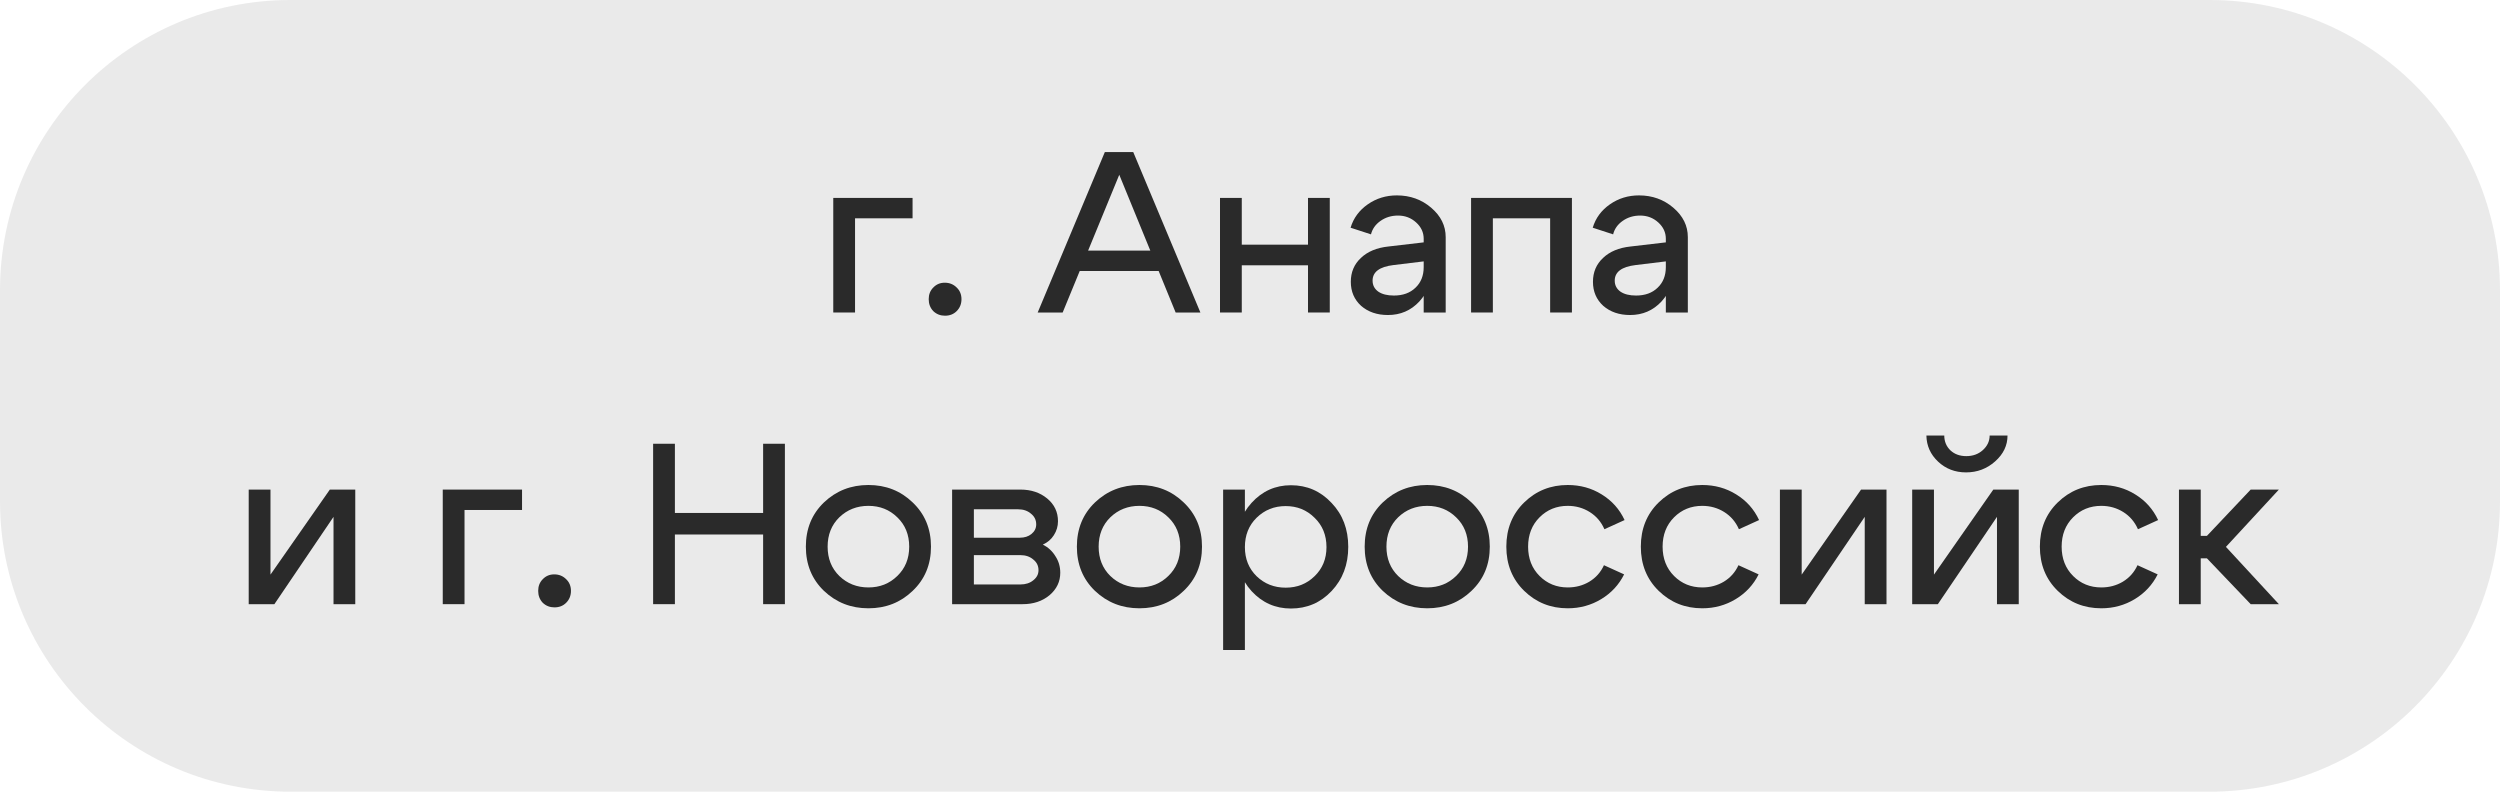 <?xml version="1.0" encoding="UTF-8"?> <svg xmlns="http://www.w3.org/2000/svg" width="120" height="38" viewBox="0 0 120 38" fill="none"><path opacity="0.1" d="M0 13.937C0 6.24 6.24 0 13.937 0H106.063C113.76 0 120 6.24 120 13.937V24.063C120 31.76 113.76 38 106.063 38H13.937C6.24 38 0 31.76 0 24.063V13.937Z" fill="#2A2A2A"></path><path d="M104.59 29V23.5H105.635V25.722H105.932L108.033 23.5H109.386L106.845 26.25L109.386 29H108.033L105.932 26.8H105.635V29H104.59Z" fill="#2A2A2A"></path><path d="M99.509 24.831C99.142 25.198 98.959 25.667 98.959 26.239C98.959 26.811 99.142 27.28 99.509 27.647C99.875 28.014 100.326 28.197 100.862 28.197C101.243 28.197 101.588 28.105 101.896 27.922C102.211 27.731 102.446 27.467 102.6 27.13L103.568 27.57C103.318 28.069 102.952 28.465 102.468 28.758C101.984 29.051 101.448 29.198 100.862 29.198C100.04 29.198 99.344 28.919 98.772 28.362C98.2 27.805 97.914 27.097 97.914 26.239C97.914 25.381 98.2 24.673 98.772 24.116C99.344 23.558 100.04 23.28 100.862 23.28C101.463 23.28 102.006 23.43 102.49 23.731C102.981 24.032 103.348 24.442 103.59 24.963L102.622 25.403C102.468 25.051 102.233 24.776 101.918 24.578C101.602 24.38 101.25 24.281 100.862 24.281C100.326 24.281 99.875 24.464 99.509 24.831Z" fill="#2A2A2A"></path><path d="M94.37 22.675C93.842 22.675 93.395 22.503 93.028 22.158C92.662 21.813 92.475 21.395 92.467 20.904H93.325C93.325 21.19 93.424 21.428 93.622 21.619C93.82 21.802 94.073 21.894 94.381 21.894C94.697 21.894 94.96 21.799 95.173 21.608C95.393 21.41 95.503 21.175 95.503 20.904H96.361C96.361 21.381 96.163 21.795 95.767 22.147C95.371 22.499 94.906 22.675 94.37 22.675ZM96.9 29H95.855V24.809L93.017 29H91.785V23.5H92.83V27.581L95.679 23.5H96.9V29Z" fill="#2A2A2A"></path><path d="M90.552 29H89.507V24.809L86.668 29H85.436V23.5H86.481V27.581L89.331 23.5H90.552V29Z" fill="#2A2A2A"></path><path d="M80.355 24.831C79.989 25.198 79.805 25.667 79.805 26.239C79.805 26.811 79.989 27.28 80.355 27.647C80.722 28.014 81.173 28.197 81.708 28.197C82.09 28.197 82.434 28.105 82.742 27.922C83.058 27.731 83.292 27.467 83.446 27.13L84.414 27.57C84.165 28.069 83.798 28.465 83.314 28.758C82.83 29.051 82.295 29.198 81.708 29.198C80.887 29.198 80.19 28.919 79.618 28.362C79.046 27.805 78.76 27.097 78.76 26.239C78.76 25.381 79.046 24.673 79.618 24.116C80.19 23.558 80.887 23.28 81.708 23.28C82.31 23.28 82.852 23.43 83.336 23.731C83.828 24.032 84.194 24.442 84.436 24.963L83.468 25.403C83.314 25.051 83.08 24.776 82.764 24.578C82.449 24.38 82.097 24.281 81.708 24.281C81.173 24.281 80.722 24.464 80.355 24.831Z" fill="#2A2A2A"></path><path d="M73.899 24.831C73.532 25.198 73.349 25.667 73.349 26.239C73.349 26.811 73.532 27.28 73.899 27.647C74.266 28.014 74.717 28.197 75.252 28.197C75.633 28.197 75.978 28.105 76.286 27.922C76.602 27.731 76.836 27.467 76.99 27.13L77.958 27.57C77.709 28.069 77.342 28.465 76.858 28.758C76.374 29.051 75.839 29.198 75.252 29.198C74.431 29.198 73.734 28.919 73.162 28.362C72.59 27.805 72.304 27.097 72.304 26.239C72.304 25.381 72.59 24.673 73.162 24.116C73.734 23.558 74.431 23.28 75.252 23.28C75.853 23.28 76.396 23.43 76.88 23.731C77.371 24.032 77.738 24.442 77.98 24.963L77.012 25.403C76.858 25.051 76.624 24.776 76.308 24.578C75.993 24.38 75.641 24.281 75.252 24.281C74.717 24.281 74.266 24.464 73.899 24.831Z" fill="#2A2A2A"></path><path d="M67.11 24.831C66.736 25.198 66.549 25.667 66.549 26.239C66.549 26.811 66.736 27.28 67.11 27.647C67.492 28.014 67.957 28.197 68.507 28.197C69.057 28.197 69.519 28.014 69.893 27.647C70.275 27.28 70.465 26.811 70.465 26.239C70.465 25.667 70.275 25.198 69.893 24.831C69.519 24.464 69.057 24.281 68.507 24.281C67.957 24.281 67.492 24.464 67.11 24.831ZM66.373 28.362C65.794 27.805 65.504 27.097 65.504 26.239C65.504 25.381 65.794 24.673 66.373 24.116C66.96 23.558 67.671 23.28 68.507 23.28C69.343 23.28 70.051 23.558 70.63 24.116C71.217 24.673 71.51 25.381 71.51 26.239C71.51 27.097 71.217 27.805 70.63 28.362C70.051 28.919 69.343 29.198 68.507 29.198C67.671 29.198 66.96 28.919 66.373 28.362Z" fill="#2A2A2A"></path><path d="M58.71 23.5H59.755V31.2H58.71V23.5ZM60.316 24.853C59.942 25.22 59.755 25.689 59.755 26.261C59.755 26.826 59.942 27.291 60.316 27.658C60.697 28.025 61.163 28.208 61.713 28.208C62.263 28.208 62.725 28.025 63.099 27.658C63.48 27.291 63.671 26.826 63.671 26.261C63.671 25.689 63.48 25.22 63.099 24.853C62.725 24.479 62.263 24.292 61.713 24.292C61.163 24.292 60.697 24.479 60.316 24.853ZM60.074 28.373C59.568 27.816 59.315 27.112 59.315 26.261C59.315 25.403 59.568 24.695 60.074 24.138C60.587 23.573 61.218 23.291 61.966 23.291C62.736 23.291 63.385 23.573 63.913 24.138C64.448 24.695 64.716 25.399 64.716 26.25C64.716 27.101 64.448 27.808 63.913 28.373C63.385 28.93 62.736 29.209 61.966 29.209C61.218 29.209 60.587 28.93 60.074 28.373Z" fill="#2A2A2A"></path><path d="M53.296 24.831C52.922 25.198 52.735 25.667 52.735 26.239C52.735 26.811 52.922 27.28 53.296 27.647C53.677 28.014 54.143 28.197 54.693 28.197C55.243 28.197 55.705 28.014 56.079 27.647C56.46 27.28 56.651 26.811 56.651 26.239C56.651 25.667 56.46 25.198 56.079 24.831C55.705 24.464 55.243 24.281 54.693 24.281C54.143 24.281 53.677 24.464 53.296 24.831ZM52.559 28.362C51.98 27.805 51.69 27.097 51.69 26.239C51.69 25.381 51.98 24.673 52.559 24.116C53.146 23.558 53.857 23.28 54.693 23.28C55.529 23.28 56.237 23.558 56.816 24.116C57.403 24.673 57.696 25.381 57.696 26.239C57.696 27.097 57.403 27.805 56.816 28.362C56.237 28.919 55.529 29.198 54.693 29.198C53.857 29.198 53.146 28.919 52.559 28.362Z" fill="#2A2A2A"></path><path d="M48.869 24.446H46.746V25.81H48.957C49.177 25.81 49.361 25.751 49.507 25.634C49.661 25.509 49.738 25.355 49.738 25.172C49.738 24.959 49.654 24.787 49.485 24.655C49.324 24.516 49.118 24.446 48.869 24.446ZM48.979 26.646H46.746V28.054H48.979C49.228 28.054 49.434 27.988 49.595 27.856C49.764 27.724 49.848 27.563 49.848 27.372C49.848 27.159 49.764 26.987 49.595 26.855C49.434 26.716 49.228 26.646 48.979 26.646ZM49.089 29H45.701V23.5H48.979C49.492 23.5 49.922 23.643 50.266 23.929C50.611 24.215 50.783 24.578 50.783 25.018C50.783 25.26 50.717 25.484 50.585 25.689C50.461 25.887 50.285 26.037 50.057 26.14C50.314 26.272 50.516 26.459 50.662 26.701C50.816 26.936 50.893 27.2 50.893 27.493C50.893 27.918 50.721 28.278 50.376 28.571C50.032 28.857 49.602 29 49.089 29Z" fill="#2A2A2A"></path><path d="M40.287 24.831C39.913 25.198 39.726 25.667 39.726 26.239C39.726 26.811 39.913 27.28 40.287 27.647C40.669 28.014 41.134 28.197 41.684 28.197C42.234 28.197 42.696 28.014 43.07 27.647C43.452 27.28 43.642 26.811 43.642 26.239C43.642 25.667 43.452 25.198 43.07 24.831C42.696 24.464 42.234 24.281 41.684 24.281C41.134 24.281 40.669 24.464 40.287 24.831ZM39.55 28.362C38.971 27.805 38.681 27.097 38.681 26.239C38.681 25.381 38.971 24.673 39.55 24.116C40.137 23.558 40.848 23.28 41.684 23.28C42.52 23.28 43.228 23.558 43.807 24.116C44.394 24.673 44.687 25.381 44.687 26.239C44.687 27.097 44.394 27.805 43.807 28.362C43.228 28.919 42.52 29.198 41.684 29.198C40.848 29.198 40.137 28.919 39.55 28.362Z" fill="#2A2A2A"></path><path d="M31.35 29V21.3H32.395V24.622H36.63V21.3H37.675V29H36.63V25.656H32.395V29H31.35Z" fill="#2A2A2A"></path><path d="M25.833 28.362C25.833 28.134 25.906 27.948 26.053 27.801C26.2 27.647 26.383 27.57 26.603 27.57C26.83 27.57 27.021 27.647 27.175 27.801C27.329 27.948 27.406 28.134 27.406 28.362C27.406 28.589 27.329 28.78 27.175 28.934C27.028 29.081 26.841 29.154 26.614 29.154C26.394 29.154 26.207 29.081 26.053 28.934C25.906 28.78 25.833 28.589 25.833 28.362Z" fill="#2A2A2A"></path><path d="M21.252 29V23.5H25.058V24.479H22.297V29H21.252Z" fill="#2A2A2A"></path><path d="M17.053 29H16.009V24.809L13.171 29H11.938V23.5H12.983V27.581L15.832 23.5H17.053V29Z" fill="#2A2A2A"></path><path d="M79.96 12.547L78.508 12.723C77.84 12.804 77.507 13.053 77.507 13.471C77.507 13.691 77.598 13.867 77.782 13.999C77.965 14.124 78.214 14.186 78.53 14.186C78.962 14.186 79.307 14.061 79.564 13.812C79.828 13.563 79.96 13.233 79.96 12.822H80.356C80.356 13.482 80.154 14.032 79.751 14.472C79.347 14.905 78.845 15.121 78.244 15.121C77.723 15.121 77.294 14.974 76.957 14.681C76.627 14.38 76.462 13.995 76.462 13.526C76.462 13.064 76.623 12.683 76.946 12.382C77.268 12.074 77.708 11.891 78.266 11.832L79.96 11.634V11.458C79.96 11.157 79.839 10.897 79.597 10.677C79.355 10.457 79.065 10.347 78.728 10.347C78.412 10.347 78.134 10.431 77.892 10.6C77.65 10.769 77.496 10.985 77.43 11.249L76.451 10.93C76.59 10.468 76.865 10.094 77.276 9.808C77.686 9.522 78.152 9.379 78.673 9.379C79.311 9.379 79.861 9.577 80.323 9.973C80.785 10.369 81.016 10.838 81.016 11.381V15H79.96V12.547Z" fill="#2A2A2A"></path><path d="M75.452 9.5V15H74.407V10.479H71.657V15H70.612V9.5H75.452Z" fill="#2A2A2A"></path><path d="M68.337 12.547L66.885 12.723C66.217 12.804 65.884 13.053 65.884 13.471C65.884 13.691 65.975 13.867 66.159 13.999C66.342 14.124 66.591 14.186 66.907 14.186C67.339 14.186 67.684 14.061 67.941 13.812C68.205 13.563 68.337 13.233 68.337 12.822H68.733C68.733 13.482 68.531 14.032 68.128 14.472C67.724 14.905 67.222 15.121 66.621 15.121C66.1 15.121 65.671 14.974 65.334 14.681C65.004 14.38 64.839 13.995 64.839 13.526C64.839 13.064 65 12.683 65.323 12.382C65.645 12.074 66.085 11.891 66.643 11.832L68.337 11.634V11.458C68.337 11.157 68.216 10.897 67.974 10.677C67.732 10.457 67.442 10.347 67.105 10.347C66.789 10.347 66.511 10.431 66.269 10.6C66.027 10.769 65.873 10.985 65.807 11.249L64.828 10.93C64.967 10.468 65.242 10.094 65.653 9.808C66.063 9.522 66.529 9.379 67.05 9.379C67.688 9.379 68.238 9.577 68.7 9.973C69.162 10.369 69.393 10.838 69.393 11.381V15H68.337V12.547Z" fill="#2A2A2A"></path><path d="M58.56 15V9.5H59.605V11.744H62.784V9.5H63.829V15H62.784V12.734H59.605V15H58.56Z" fill="#2A2A2A"></path><path d="M51.47 12.03H55.947V13.009H51.47V12.03ZM51.008 15H49.809L53.032 7.3H54.396L57.619 15H56.431L53.725 8.389L51.008 15Z" fill="#2A2A2A"></path><path d="M44.578 14.362C44.578 14.134 44.651 13.947 44.798 13.801C44.945 13.647 45.128 13.57 45.348 13.57C45.575 13.57 45.766 13.647 45.92 13.801C46.074 13.947 46.151 14.134 46.151 14.362C46.151 14.589 46.074 14.78 45.92 14.934C45.773 15.081 45.587 15.154 45.359 15.154C45.139 15.154 44.952 15.081 44.798 14.934C44.651 14.78 44.578 14.589 44.578 14.362Z" fill="#2A2A2A"></path><path d="M39.997 15V9.5H43.803V10.479H41.042V15H39.997Z" fill="#2A2A2A"></path></svg> 